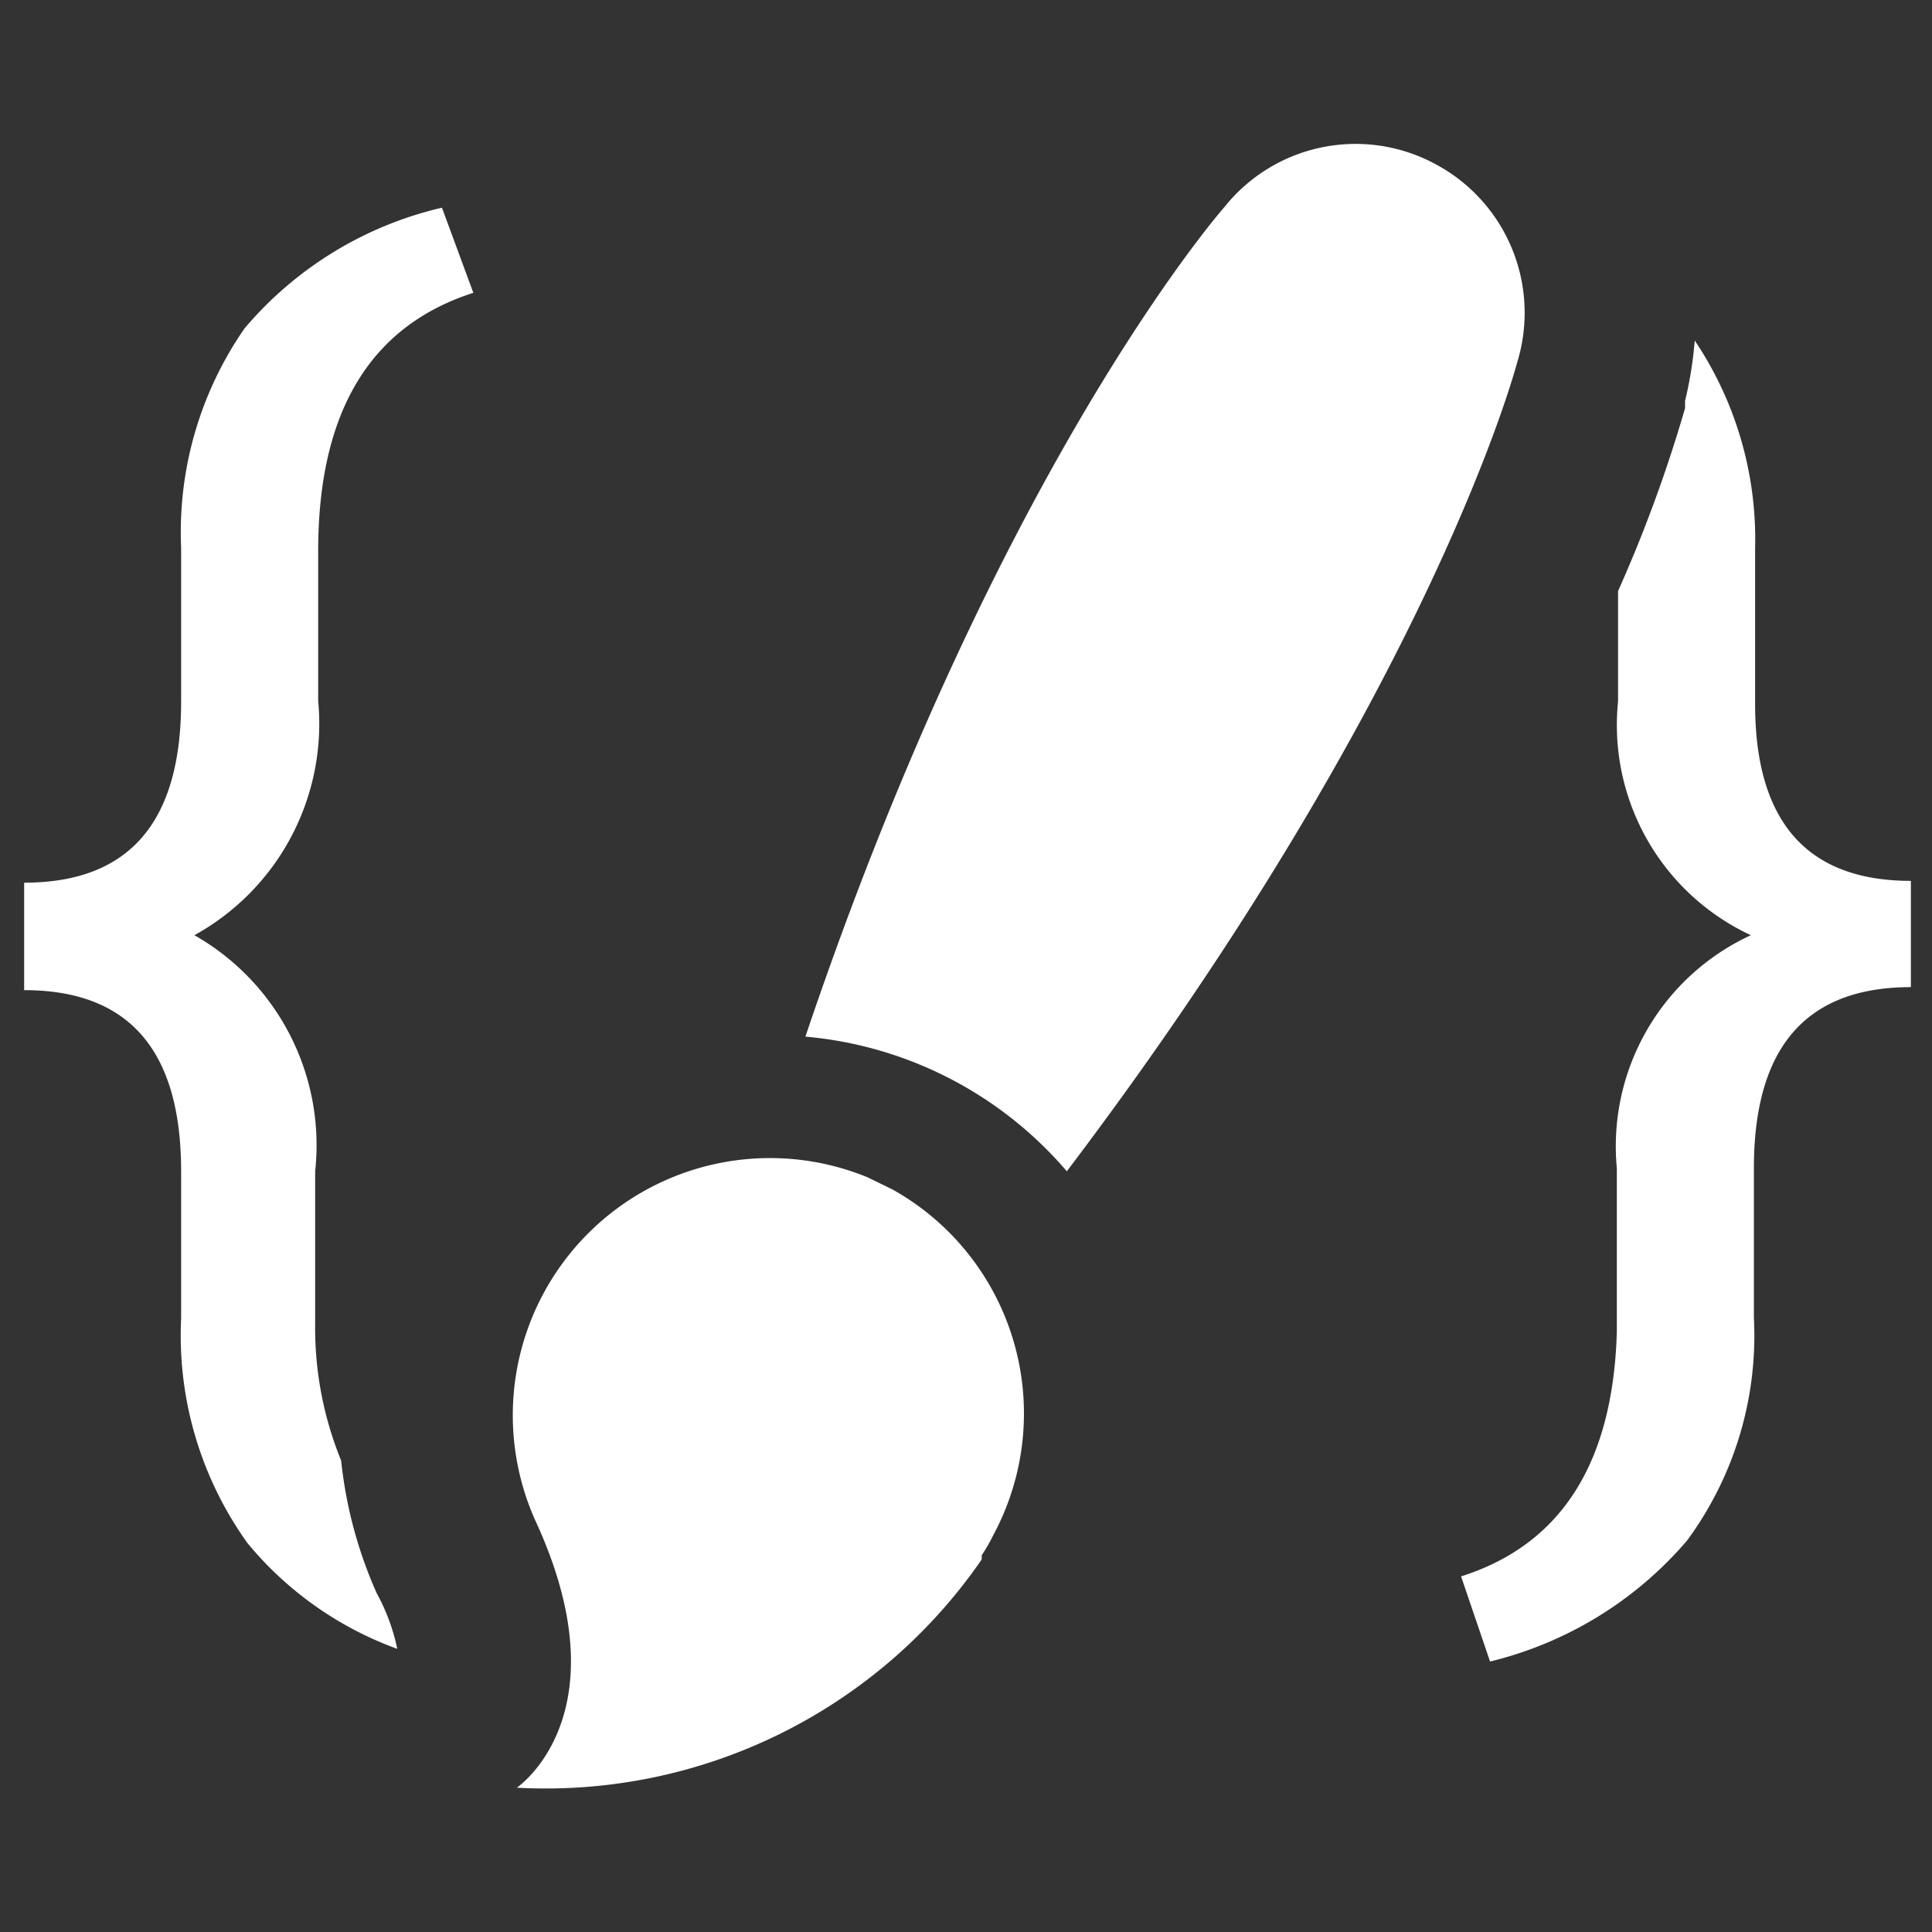 <svg id="Warstwa_1" data-name="Warstwa 1" xmlns="http://www.w3.org/2000/svg" viewBox="0 0 32 32"><rect x="0" y="0" width="32" height="32" fill="#333333" stroke="none"/><defs><style>.cls-1{fill:#fff;}</style></defs><path class="cls-1" d="M6.24,26.39a7.26,7.26,0,0,1-.59-2.2,5.8,5.8,0,0,1-.43-2.26V19.4a4,4,0,0,0-2-3.91,4,4,0,0,0,2.05-3.88V9.13c0-2.31.86-3.73,2.57-4.28L7.32,3.44a6.09,6.09,0,0,0-3.27,2A5.92,5.92,0,0,0,3,9.07v2.55c0,2-.86,3-2.6,3v1.78c1.74,0,2.6,1,2.6,3v2.44a5.9,5.9,0,0,0,1.1,3.72,5.77,5.77,0,0,0,2.48,1.75A3.31,3.31,0,0,0,6.24,26.39Z"/><path class="cls-1" d="M29.07,11.66V9.08a5.9,5.9,0,0,0-1-3.44,6.41,6.41,0,0,1-.16,1l0,.12A23.31,23.31,0,0,1,26.8,9.79v1.83A3.84,3.84,0,0,0,29,15.49a3.85,3.85,0,0,0-2.22,3.86v2.7q-.09,3.27-2.58,4.06l.48,1.41a6.23,6.23,0,0,0,3.26-2,5.72,5.72,0,0,0,1.11-3.69V19.35c0-2,.86-3,2.6-3V14.59C29.93,14.59,29.07,13.61,29.07,11.66Z"/><path class="cls-1" d="M23.76,2.71a2.78,2.78,0,0,0-3.48.72h0s-3.73,4.22-6.94,13.74a6.44,6.44,0,0,1,4.33,2.23c6.06-8,7.46-13.4,7.46-13.4h0A2.79,2.79,0,0,0,23.76,2.71Z"/><path class="cls-1" d="M14.78,19.7l-.41-.2a4.26,4.26,0,0,0-5.51,5.67c1.5,3.23-.3,4.44-.3,4.44a8.77,8.77,0,0,0,7.7-3.78l0-.07a2.93,2.93,0,0,0,.19-.33A4.25,4.25,0,0,0,14.78,19.7Z"/></svg>
